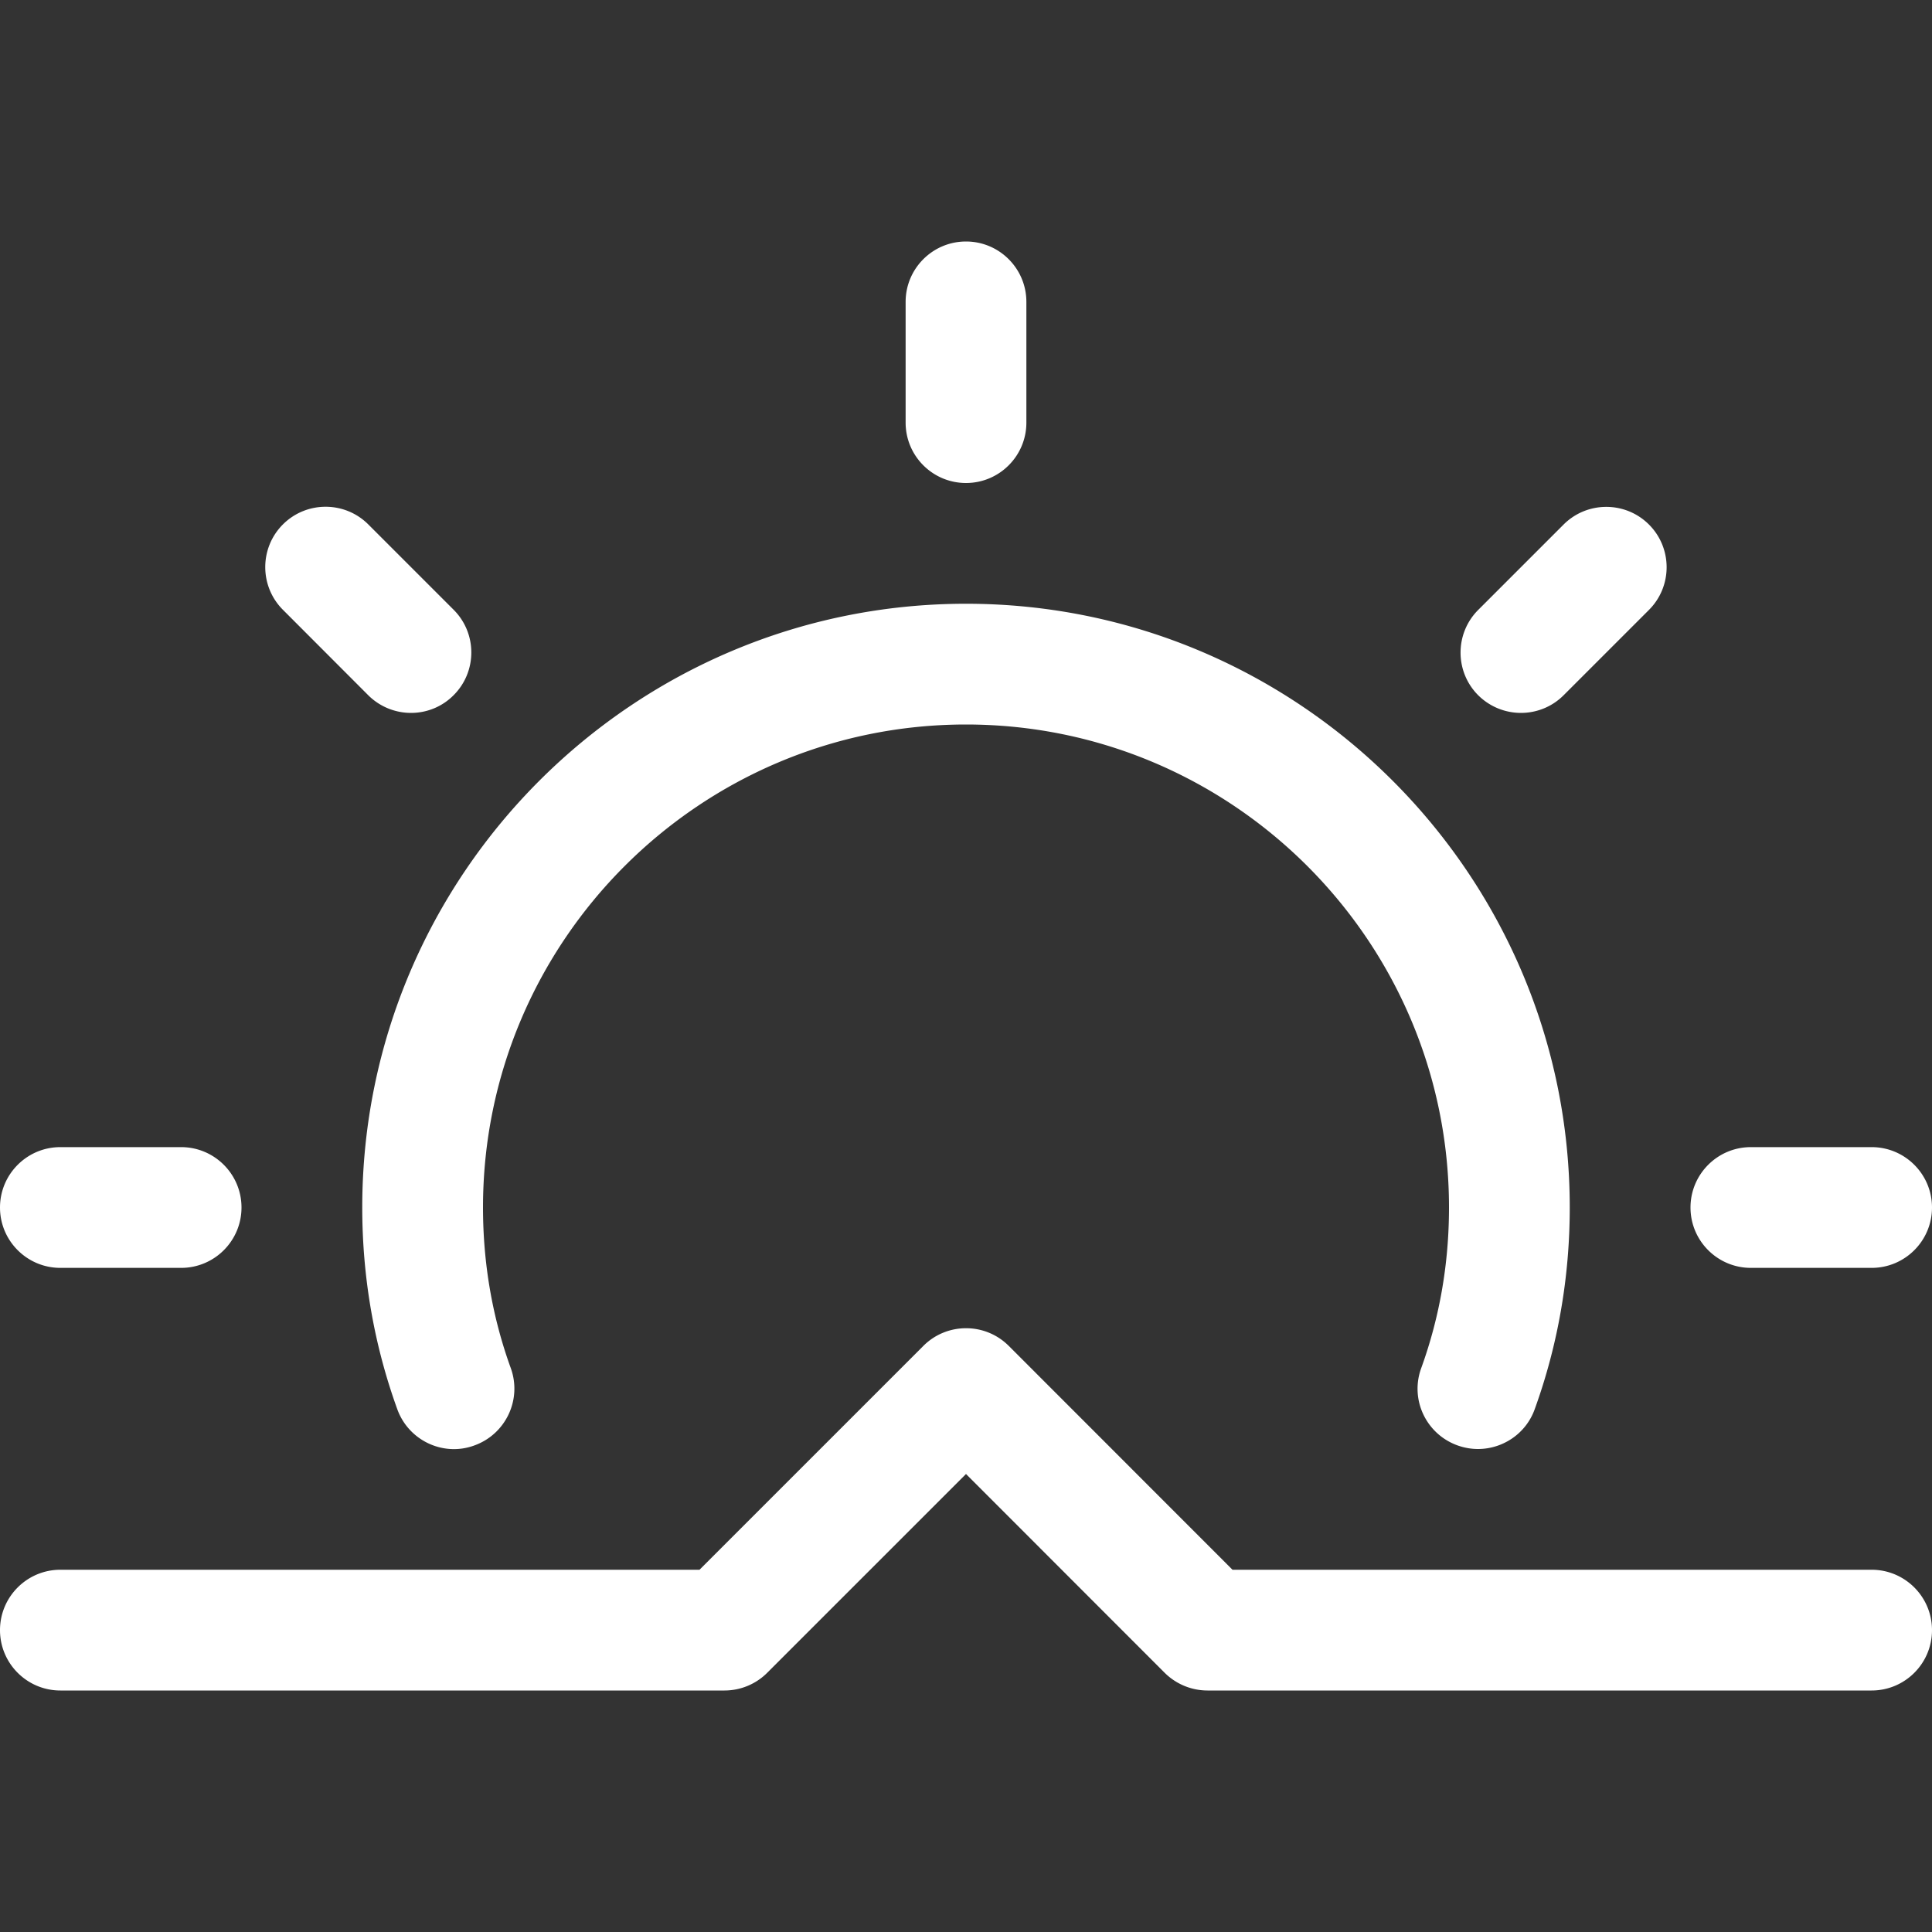 <svg xmlns="http://www.w3.org/2000/svg" xmlns:xlink="http://www.w3.org/1999/xlink" width="512" height="512" x="0" y="0" viewBox="0 0 512 512" style="enable-background:new 0 0 512 512" xml:space="preserve"><rect x="0" y="0" width="512" height="512" fill="#333333" stroke="none"/><g><path d="M496 416H326.624l-59.296-59.328c-6.24-6.24-16.384-6.24-22.624 0L185.376 416H16c-8.832 0-16 7.168-16 16s7.168 16 16 16h176a16.01 16.01 0 0 0 11.328-4.704L256 390.624l52.672 52.704A16.115 16.115 0 0 0 320 448h176c8.832 0 16-7.168 16-16s-7.168-16-16-16z" fill="#ffffff" opacity="1" data-original="#000000"></path><path d="M256 160c-88.224 0-160 71.776-160 160 0 18.464 3.136 36.448 9.28 53.44 3.008 8.352 12.256 12.672 20.48 9.6 8.288-3.008 12.608-12.16 9.6-20.48-4.896-13.504-7.36-27.808-7.36-42.56 0-70.592 57.408-128 128-128s128 57.408 128 128c0 14.752-2.464 29.056-7.36 42.56-3.04 8.32 1.28 17.472 9.6 20.48 1.792.64 3.616.96 5.44.96 6.528 0 12.704-4.032 15.04-10.56 6.144-16.992 9.28-34.976 9.28-53.44 0-88.224-71.776-160-160-160zM256 64c-8.832 0-16 7.168-16 16v32c0 8.832 7.168 16 16 16s16-7.168 16-16V80c0-8.832-7.168-16-16-16zM48 304H16c-8.832 0-16 7.168-16 16s7.168 16 16 16h32c8.832 0 16-7.168 16-16s-7.168-16-16-16zM496 304h-32c-8.832 0-16 7.168-16 16s7.168 16 16 16h32c8.832 0 16-7.168 16-16s-7.168-16-16-16zM120.224 161.6 97.6 138.976c-6.24-6.24-16.384-6.24-22.624 0s-6.24 16.384 0 22.624L97.6 184.256a16.07 16.07 0 0 0 11.328 4.672c4.096 0 8.192-1.568 11.296-4.704 6.24-6.24 6.24-16.384 0-22.624zM436.992 139.008c-6.24-6.24-16.384-6.24-22.624 0l-22.624 22.624c-6.24 6.24-6.24 16.384 0 22.624 3.136 3.104 7.232 4.672 11.328 4.672s8.192-1.568 11.296-4.672l22.624-22.624c6.24-6.24 6.24-16.384 0-22.624z" fill="#ffffff" opacity="1" data-original="#000000"></path></g></svg>